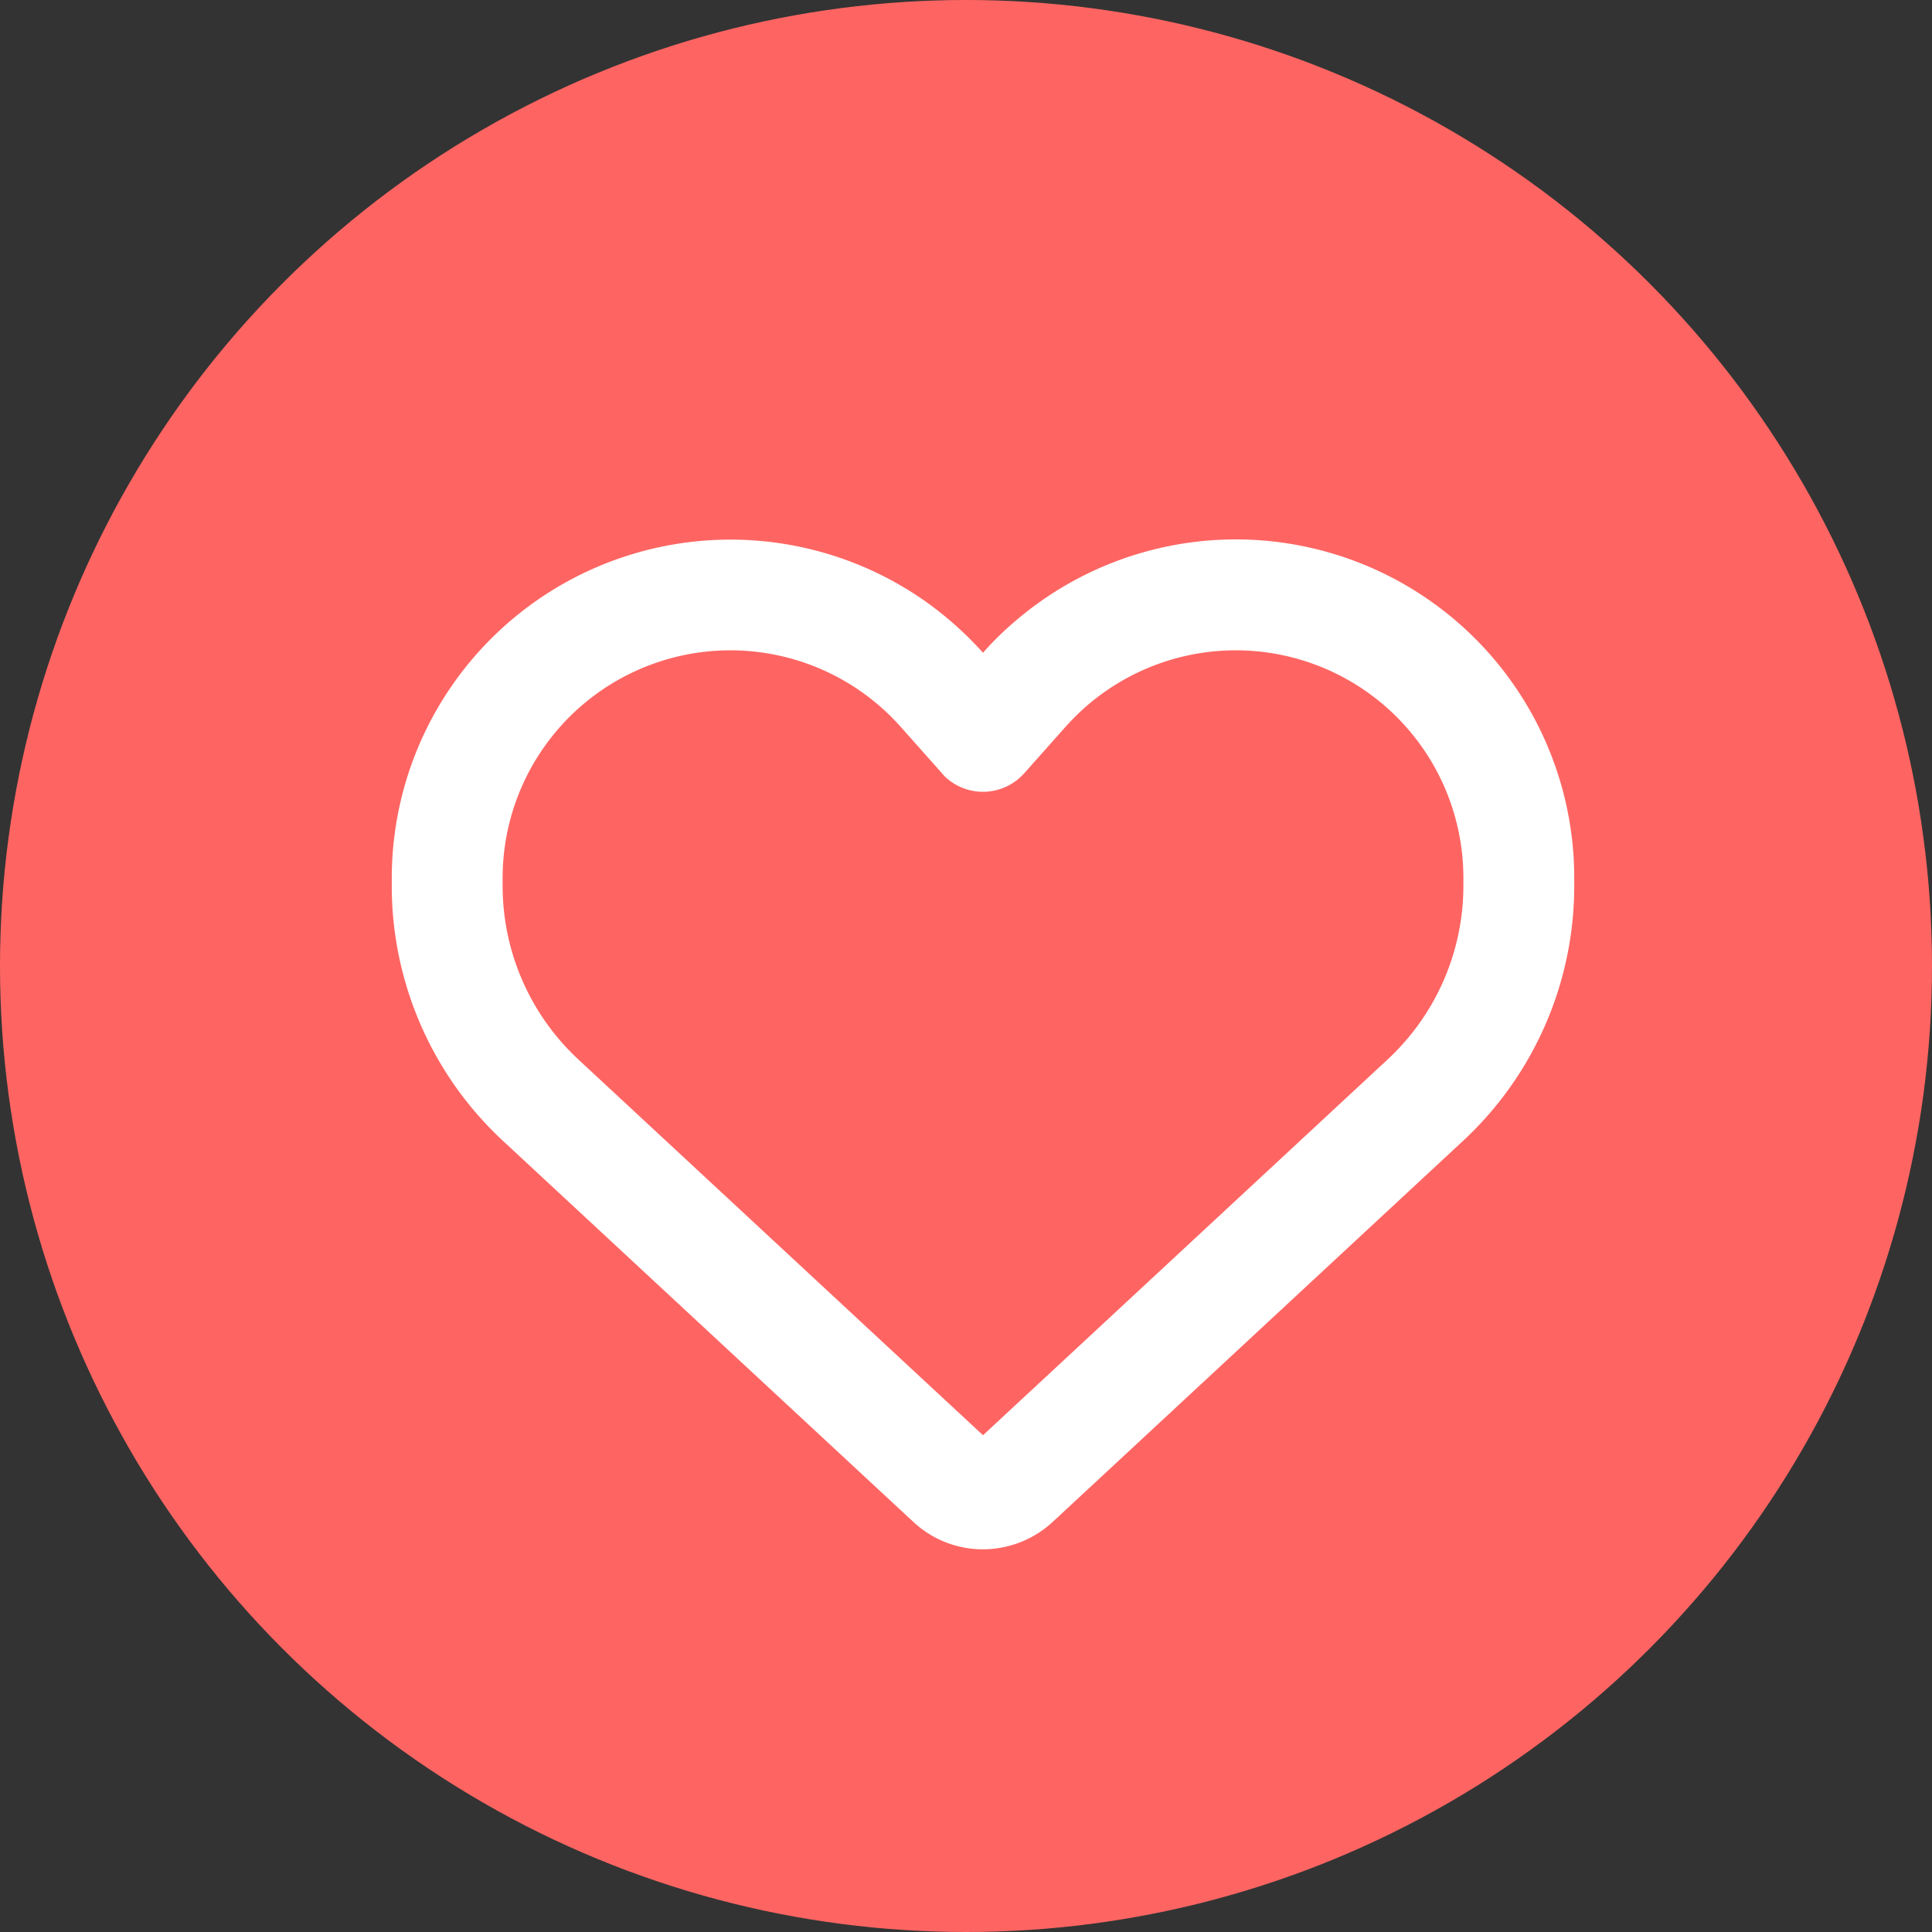 <svg xmlns="http://www.w3.org/2000/svg" width="80" height="80" viewBox="0 0 80 80">
  <rect x="0" y="0" width="80" height="80" fill="#333333" stroke="none"/>
  <g id="Grupo_16166" data-name="Grupo 16166" transform="translate(0.309 0.302)">
    <g id="Grupo_16167" data-name="Grupo 16167" transform="translate(0)">
      <circle id="Elipse_29" data-name="Elipse 29" cx="40" cy="40" r="40" transform="translate(-0.309 -0.302)" fill="#fe6562"/>
      <path id="heart" d="M21.594,83.5l-.239-.22L4.6,67.722A14.4,14.4,0,0,1,0,57.165v-.316A14.024,14.024,0,0,1,22.091,45.383a14.359,14.359,0,0,1,2.391,2.133,12.464,12.464,0,0,1,1.291-1.272,13.606,13.606,0,0,1,1.1-.861h0A14.015,14.015,0,0,1,48.964,56.849v.316a14.4,14.4,0,0,1-4.6,10.558L27.609,83.282l-.239.22a4.257,4.257,0,0,1-2.888,1.138A4.213,4.213,0,0,1,21.594,83.5Zm1.272-30.909a.5.5,0,0,1-.1-.105l-1.7-1.913-.01-.01h0A9.432,9.432,0,0,0,4.59,56.849v.316a9.821,9.821,0,0,0,3.137,7.192L24.482,79.916,41.237,64.356a9.821,9.821,0,0,0,3.137-7.192v-.316a9.425,9.425,0,0,0-16.458-6.283l-.01.01-.01.01-1.7,1.913c-.029.038-.067.067-.1.105a2.286,2.286,0,0,1-3.232,0Z" transform="translate(15.913 -20.788)" fill="#fff"/>
    </g>
  </g>
</svg>
